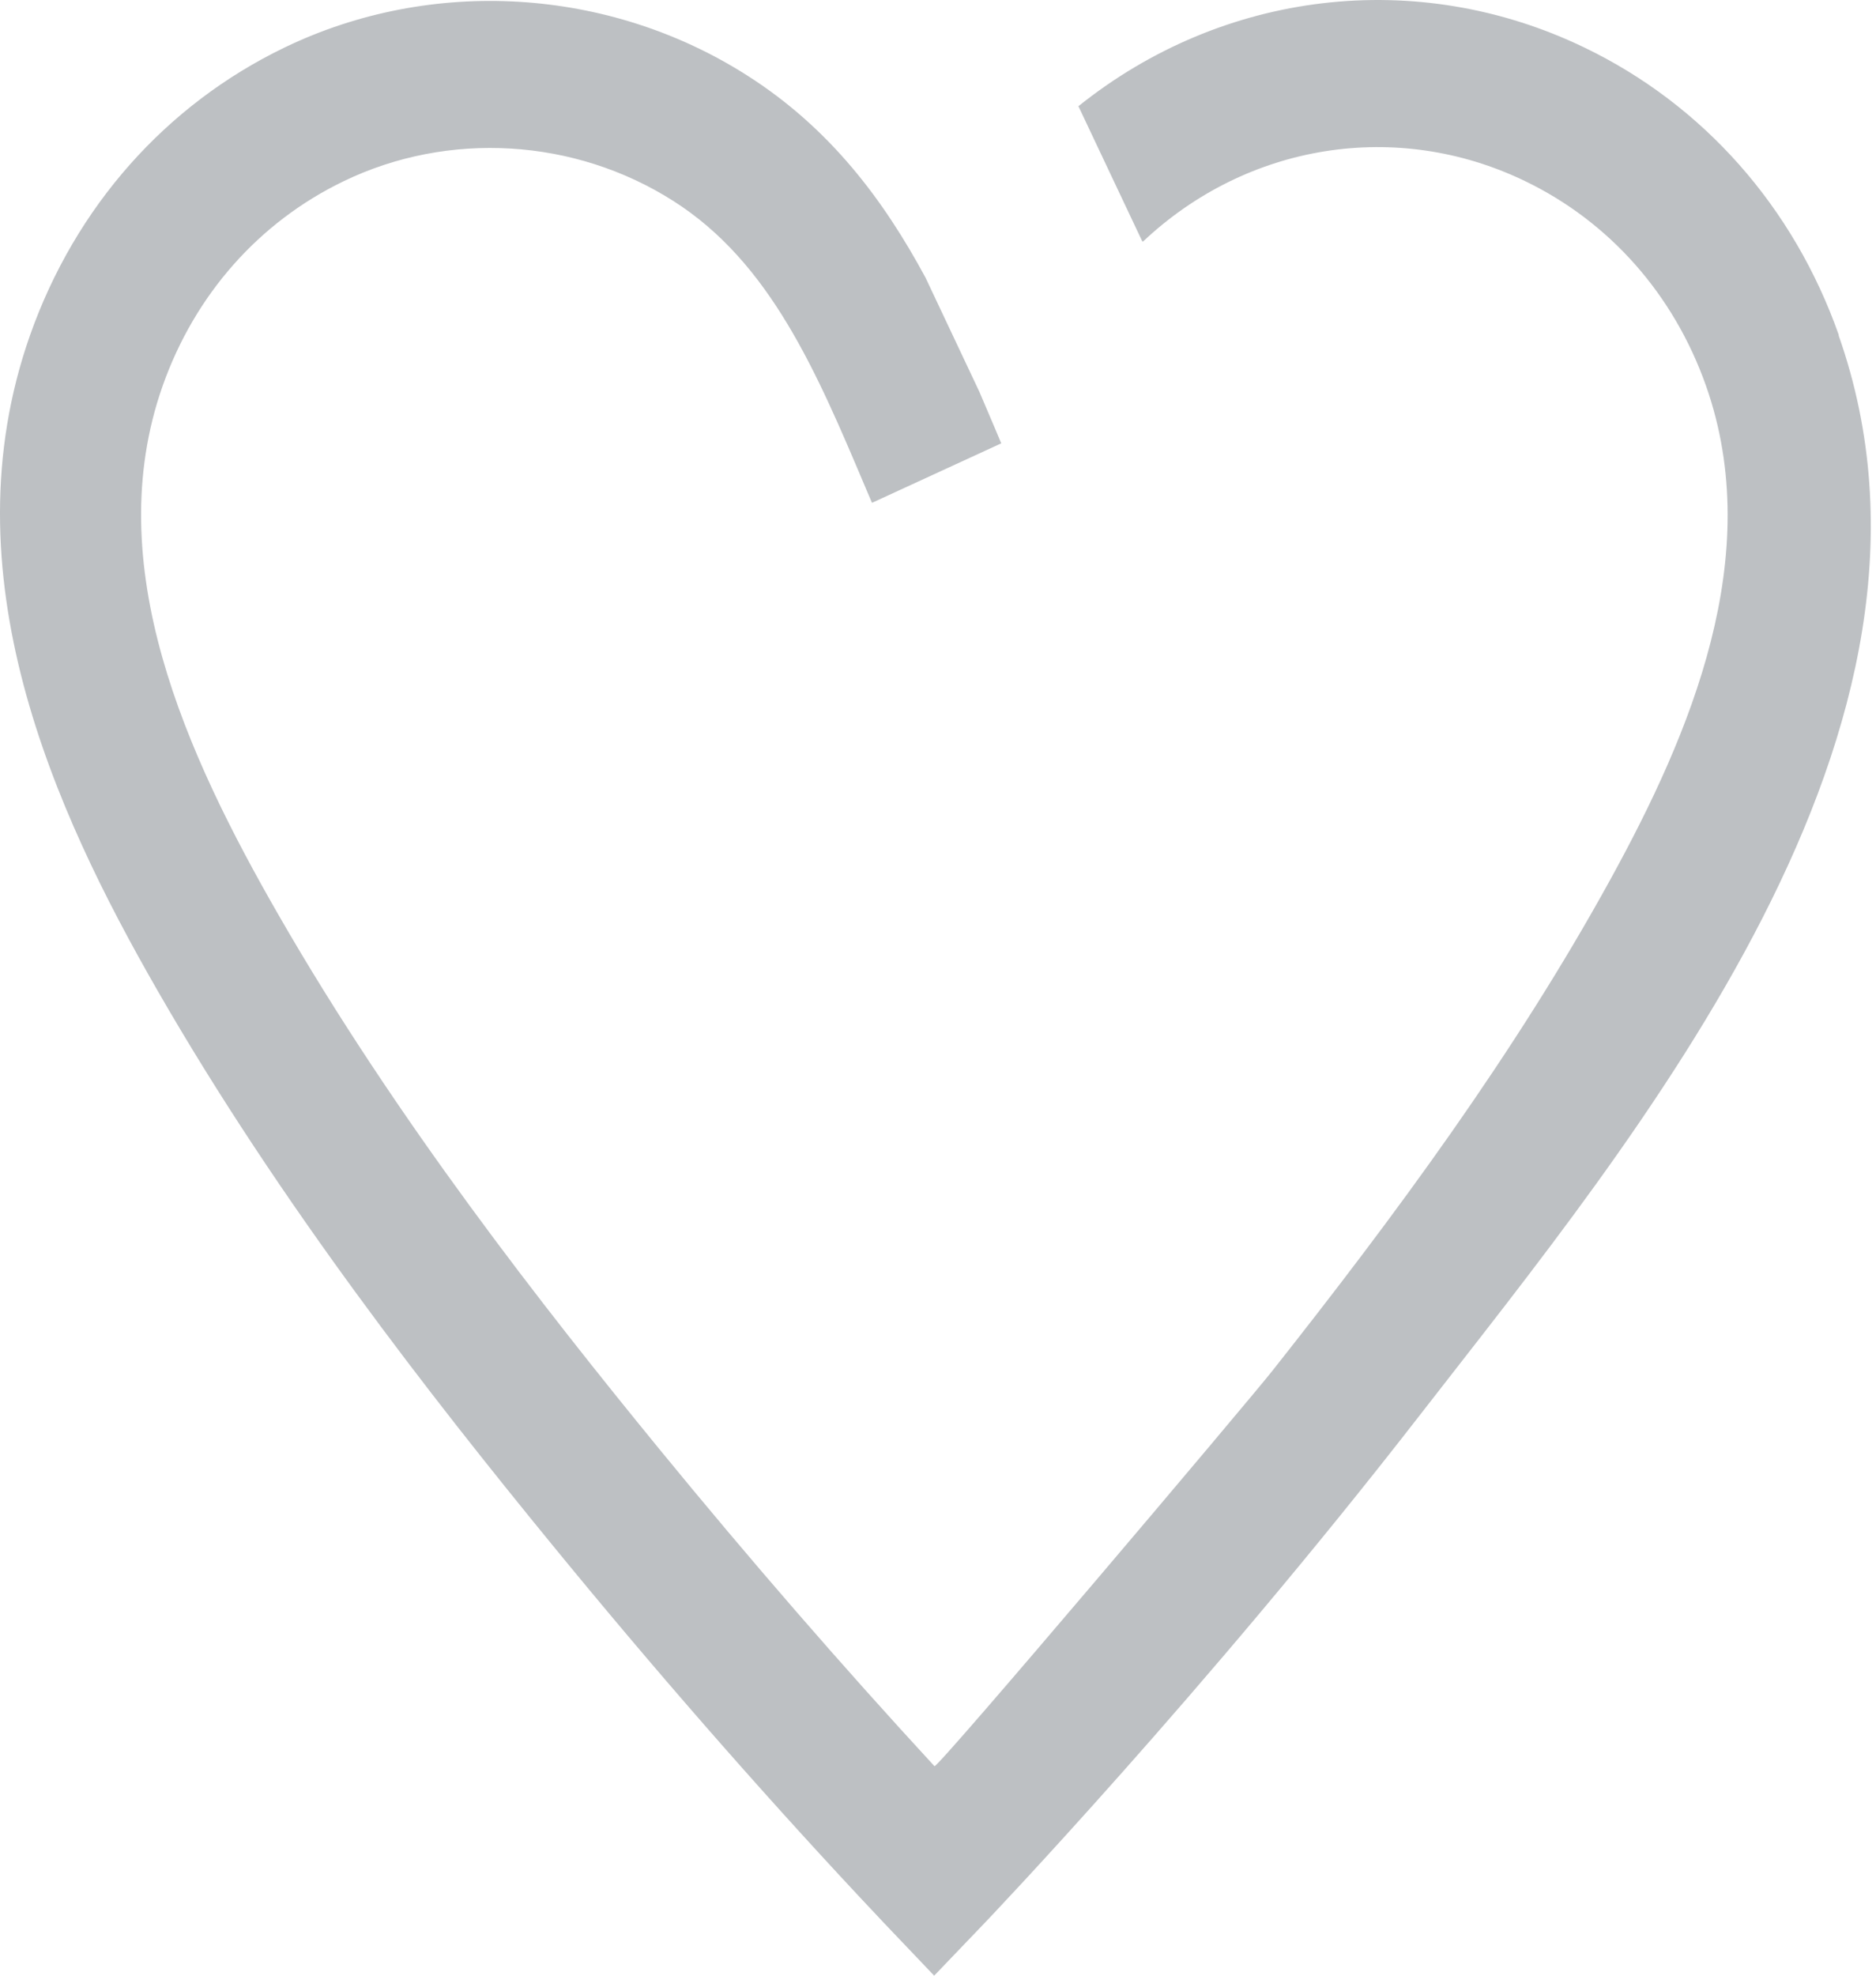 <?xml version="1.0" encoding="UTF-8"?> <svg xmlns="http://www.w3.org/2000/svg" width="95" height="100" viewBox="0 0 95 100" fill="none"> <path d="M93.119 16.966C90.835 10.483 86.258 5.306 80.231 2.405C71.761 -1.677 61.916 -0.481 54.611 5.376L57.827 12.18L57.872 12.235C63.156 7.245 70.746 6.041 77.217 9.161C81.508 11.226 84.762 14.909 86.393 19.531C89.422 28.125 85.619 37.11 81.561 44.493C76.691 53.353 70.648 61.525 64.426 69.392C63.223 70.917 47.464 89.544 47.321 89.396C42.639 84.321 37.949 78.917 33.365 73.318C27.526 66.178 20.055 56.661 14.111 46.322C9.414 38.158 5.047 28.587 8.234 19.538C9.864 14.917 13.119 11.234 17.41 9.169C22.708 6.612 29.104 6.995 34.094 10.17C39.009 13.29 41.354 18.827 43.834 24.692L44.157 25.451L50.703 22.44L50.387 21.689C50.124 21.071 49.861 20.453 49.598 19.836L46.87 14.057C44.743 10.115 42.03 6.487 37.837 3.82C30.832 -0.645 21.859 -1.185 14.411 2.405C8.391 5.306 3.815 10.475 1.522 16.966C-2.731 29.024 2.74 41.028 7.978 50.139C14.193 60.954 21.904 70.784 27.924 78.143C33.027 84.383 38.265 90.381 43.48 95.965C43.909 96.426 44.345 96.888 44.773 97.341L47.306 100L49.846 97.349C49.959 97.232 60.999 85.674 71.881 71.652C82.906 57.451 100.124 36.876 93.104 16.966H93.119Z" fill="#BDC0C3"></path> </svg> 